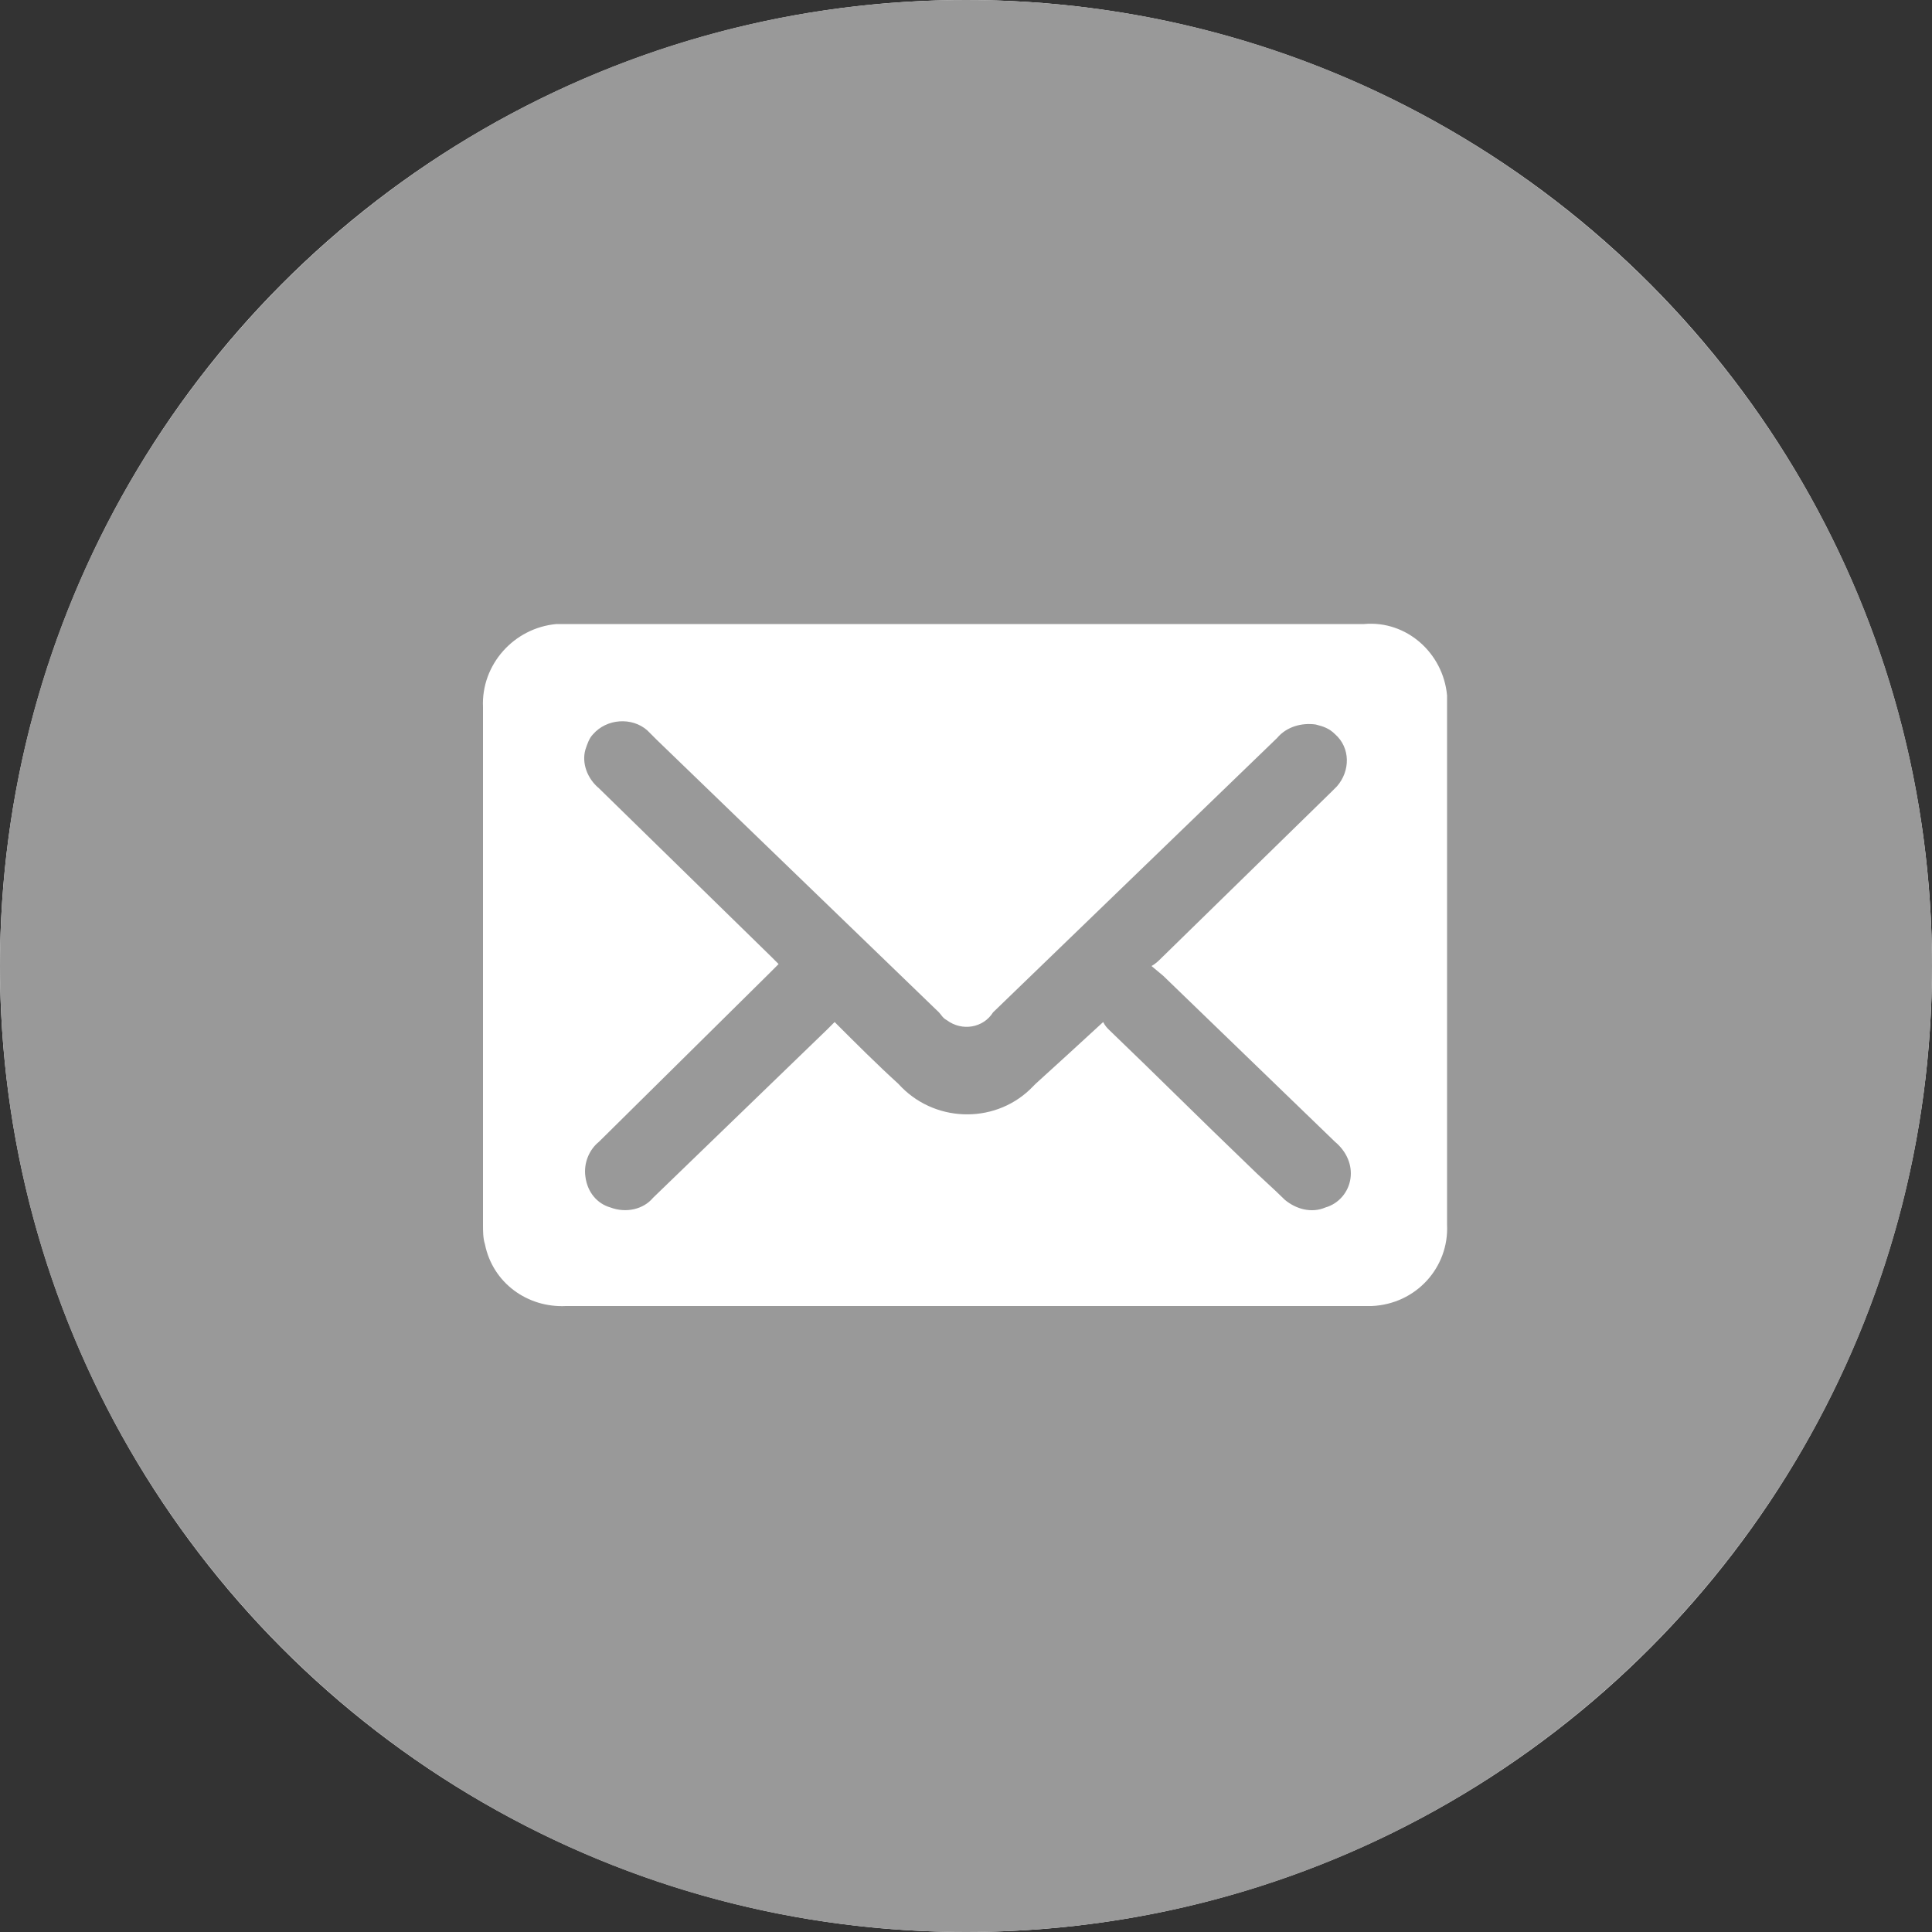 <?xml version="1.0" encoding="utf-8"?>
<!-- Generator: Adobe Illustrator 22.0.1, SVG Export Plug-In . SVG Version: 6.00 Build 0)  -->
<svg version="1.1" xmlns="http://www.w3.org/2000/svg" xmlns:xlink="http://www.w3.org/1999/xlink" x="0px" y="0px"
	 viewBox="0 0 100 100" style="enable-background:new 0 0 100 100;" xml:space="preserve">
<rect x="0" y="0" width="100" height="100" fill="#333333" stroke="none"/>
<style type="text/css">
	.st0{fill:#FFFFFF;}
	.st1{display:none;}
	.st2{display:inline;fill:#999999;}
	.st3{fill:#999999;}
</style>
<g id="Layer_1">
	<title>mail50</title>
	<circle class="st0" cx="50" cy="50" r="50"/>
</g>
<g id="Layer_3" class="st1">
	<path class="st2" d="M50,0C22.4,0,0,22.4,0,50s22.4,50,50,50c27.6,0,50-22.4,50-50S77.6,0,50,0z M71.4,66.5c1.4,1.4,1.4,3.6,0,5
		c-0.7,0.7-1.6,1-2.5,1s-1.8-0.4-2.5-1L50,55L33.5,71.4c-0.7,0.7-1.6,1-2.5,1s-1.8-0.4-2.5-1c-1.4-1.4-1.4-3.6,0-5L45,50L28.6,33.5
		c-1.4-1.4-1.4-3.6,0-5c1.4-1.4,3.6-1.4,5,0L50,45l16.5-16.5c1.4-1.4,3.6-1.4,5,0c1.4,1.4,1.4,3.6,0,5L55,50L71.4,66.5z"/>
</g>
<g id="Layer_2">
	<path class="st3" d="M50,0C22.4,0,0,22.4,0,50s22.4,50,50,50s50-22.4,50-50S77.6,0,50,0z M70.6,67.6H29.3c-2,0.1-3.8-1.2-4.2-3.2
		c-0.1-0.3-0.1-0.7-0.1-1V36.6c-0.1-2.2,1.6-4.1,3.8-4.3c0.2,0,0.4,0,0.5,0h41.3c2.2-0.2,4.1,1.5,4.3,3.7c0,0.2,0,0.4,0,0.5
		c0,9,0,17.9,0,26.9c0.1,2.2-1.6,4.1-3.9,4.2C71,67.6,70.8,67.6,70.6,67.6z"/>
	<path class="st3" d="M68.9,41c0.1-0.1,0.2-0.2,0.3-0.3c0.7-0.8,0.7-2-0.1-2.7c-0.3-0.3-0.6-0.4-1-0.5c-0.7-0.1-1.5,0.1-2,0.7
		L51.4,52.4c-0.5,0.8-1.6,1-2.4,0.4c-0.2-0.1-0.3-0.3-0.4-0.4L34,38.3c-0.2-0.2-0.3-0.3-0.5-0.5c-0.8-0.7-2.1-0.6-2.8,0.2
		c-0.2,0.2-0.3,0.5-0.4,0.8c-0.2,0.7,0.1,1.5,0.7,2l8.9,8.7l0.4,0.4l-0.5,0.5L31,59.1c-0.5,0.4-0.8,1.1-0.7,1.8
		c0.1,0.8,0.6,1.4,1.3,1.6c0.8,0.3,1.7,0.1,2.2-0.5l9-8.7l0.4-0.4c1.1,1.1,2.2,2.2,3.3,3.2c1.8,2,4.9,2.1,6.8,0.3
		c0.1-0.1,0.2-0.2,0.3-0.3c1.1-1,2.2-2,3.5-3.2l0,0c0.1,0.2,0.2,0.3,0.3,0.4c2.4,2.3,4.8,4.7,7.2,7c0.6,0.6,1.3,1.2,1.9,1.8
		c0.6,0.5,1.4,0.7,2.1,0.4c0.7-0.2,1.2-0.8,1.3-1.5c0.1-0.7-0.2-1.4-0.8-1.9c-3-2.9-5.9-5.7-8.9-8.6L59.6,50
		c0.2-0.1,0.4-0.3,0.5-0.4L68.9,41z"/>
</g>
</svg>
